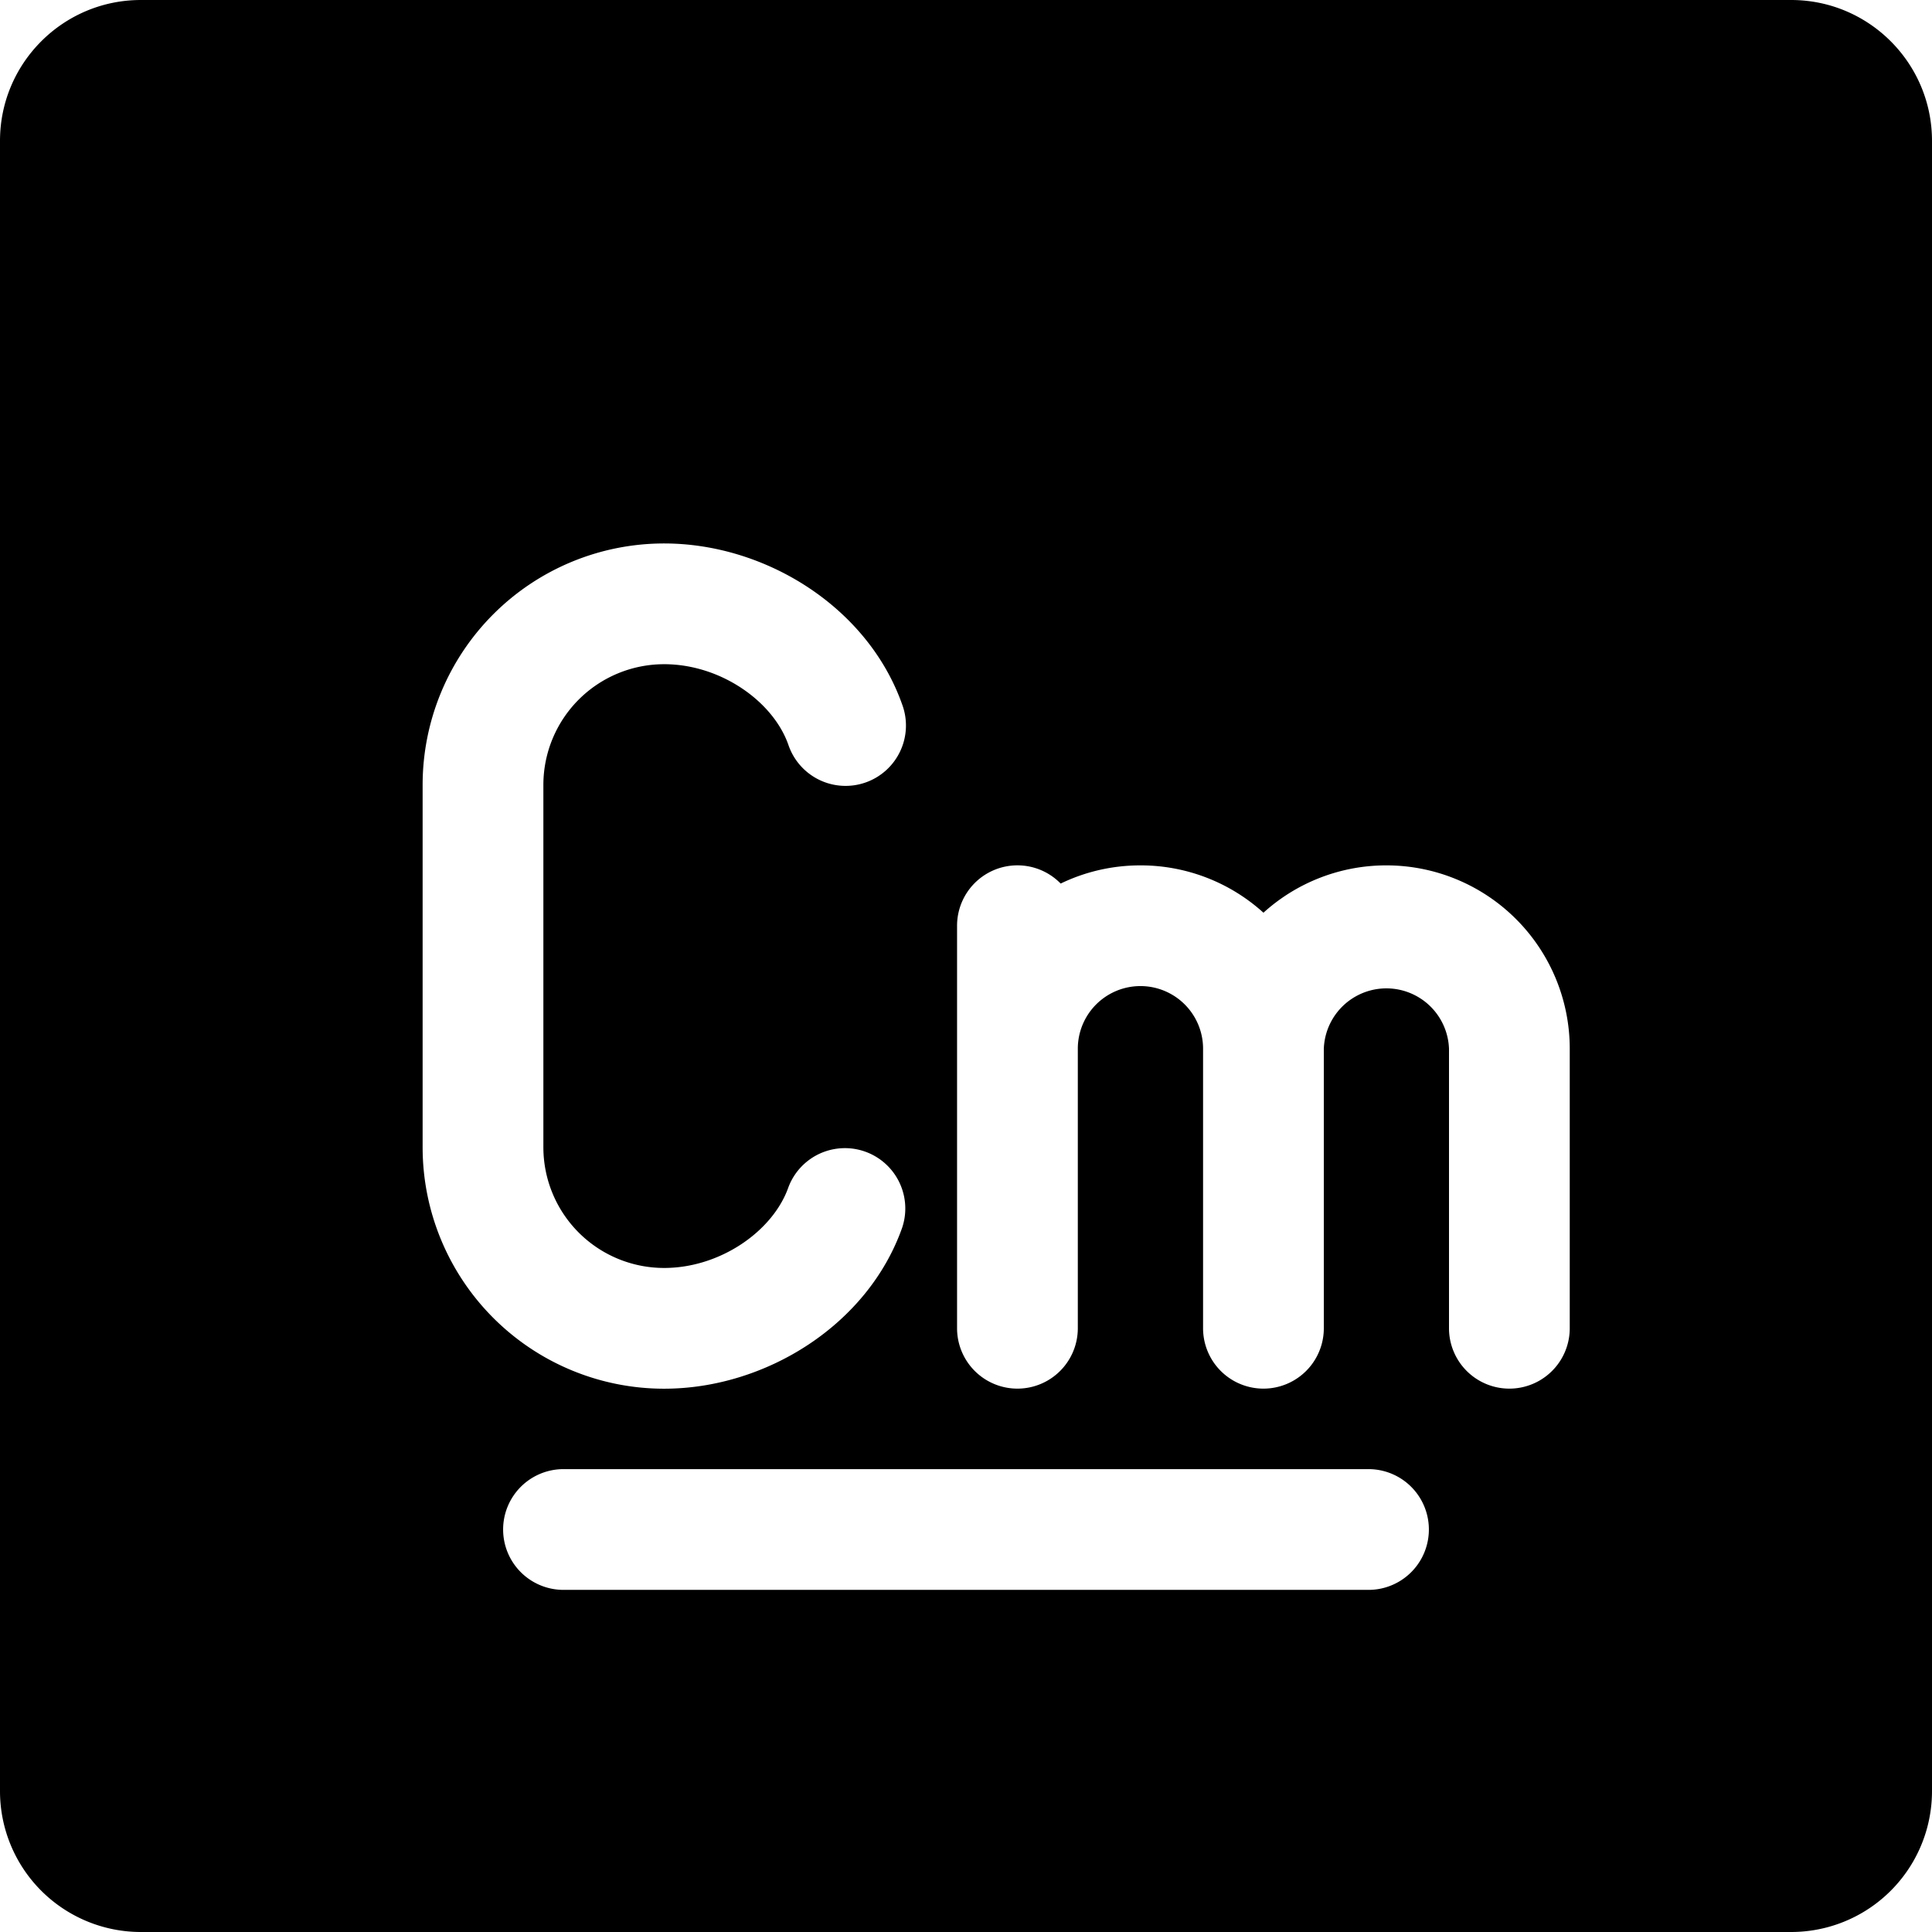 <svg xmlns="http://www.w3.org/2000/svg" fill="none" viewBox="0 0 24 24"><path fill="#000000" fill-rule="evenodd" d="M0 1.75C0 0.784 0.784 0 1.75 0h20.5C23.216 0 24 0.784 24 1.75v20.5A1.75 1.75 0 0 1 22.25 24H1.75A1.75 1.75 0 0 1 0 22.25V1.75Zm7 16.5a0.75 0.75 0 0 0 0 1.5h10a0.75 0.75 0 0 0 0 -1.5H7Zm1.25 -9.999a1.5 1.5 0 0 0 -1.5 1.5v4.5a1.5 1.5 0 0 0 1.5 1.5c0.7 0 1.352 -0.46 1.543 -1a0.75 0.75 0 0 1 1.414 0.5c-0.427 1.209 -1.698 2 -2.957 2a3 3 0 0 1 -3 -3v-4.5a3 3 0 0 1 3 -3c1.26 0 2.53 0.792 2.957 2a0.75 0.75 0 1 1 -1.414 0.5c-0.19 -0.54 -0.843 -1 -1.543 -1Zm8.973 2.499a2.278 2.278 0 0 1 2.277 2.278V16.5a0.75 0.75 0 0 1 -1.5 0v-3.472a0.778 0.778 0 0 0 -1.555 0V16.5a0.75 0.75 0 0 1 -1.5 0v-3.472a0.778 0.778 0 0 0 -1.556 -0.001V16.5a0.75 0.75 0 0 1 -1.5 0v-3.473l0 -1.527a0.75 0.75 0 0 1 1.287 -0.524c0.3 -0.145 0.636 -0.226 0.99 -0.226a2.27 2.27 0 0 1 1.529 0.588 2.27 2.27 0 0 1 1.527 -0.588Z" clip-rule="evenodd" stroke-width="1"></path></svg>